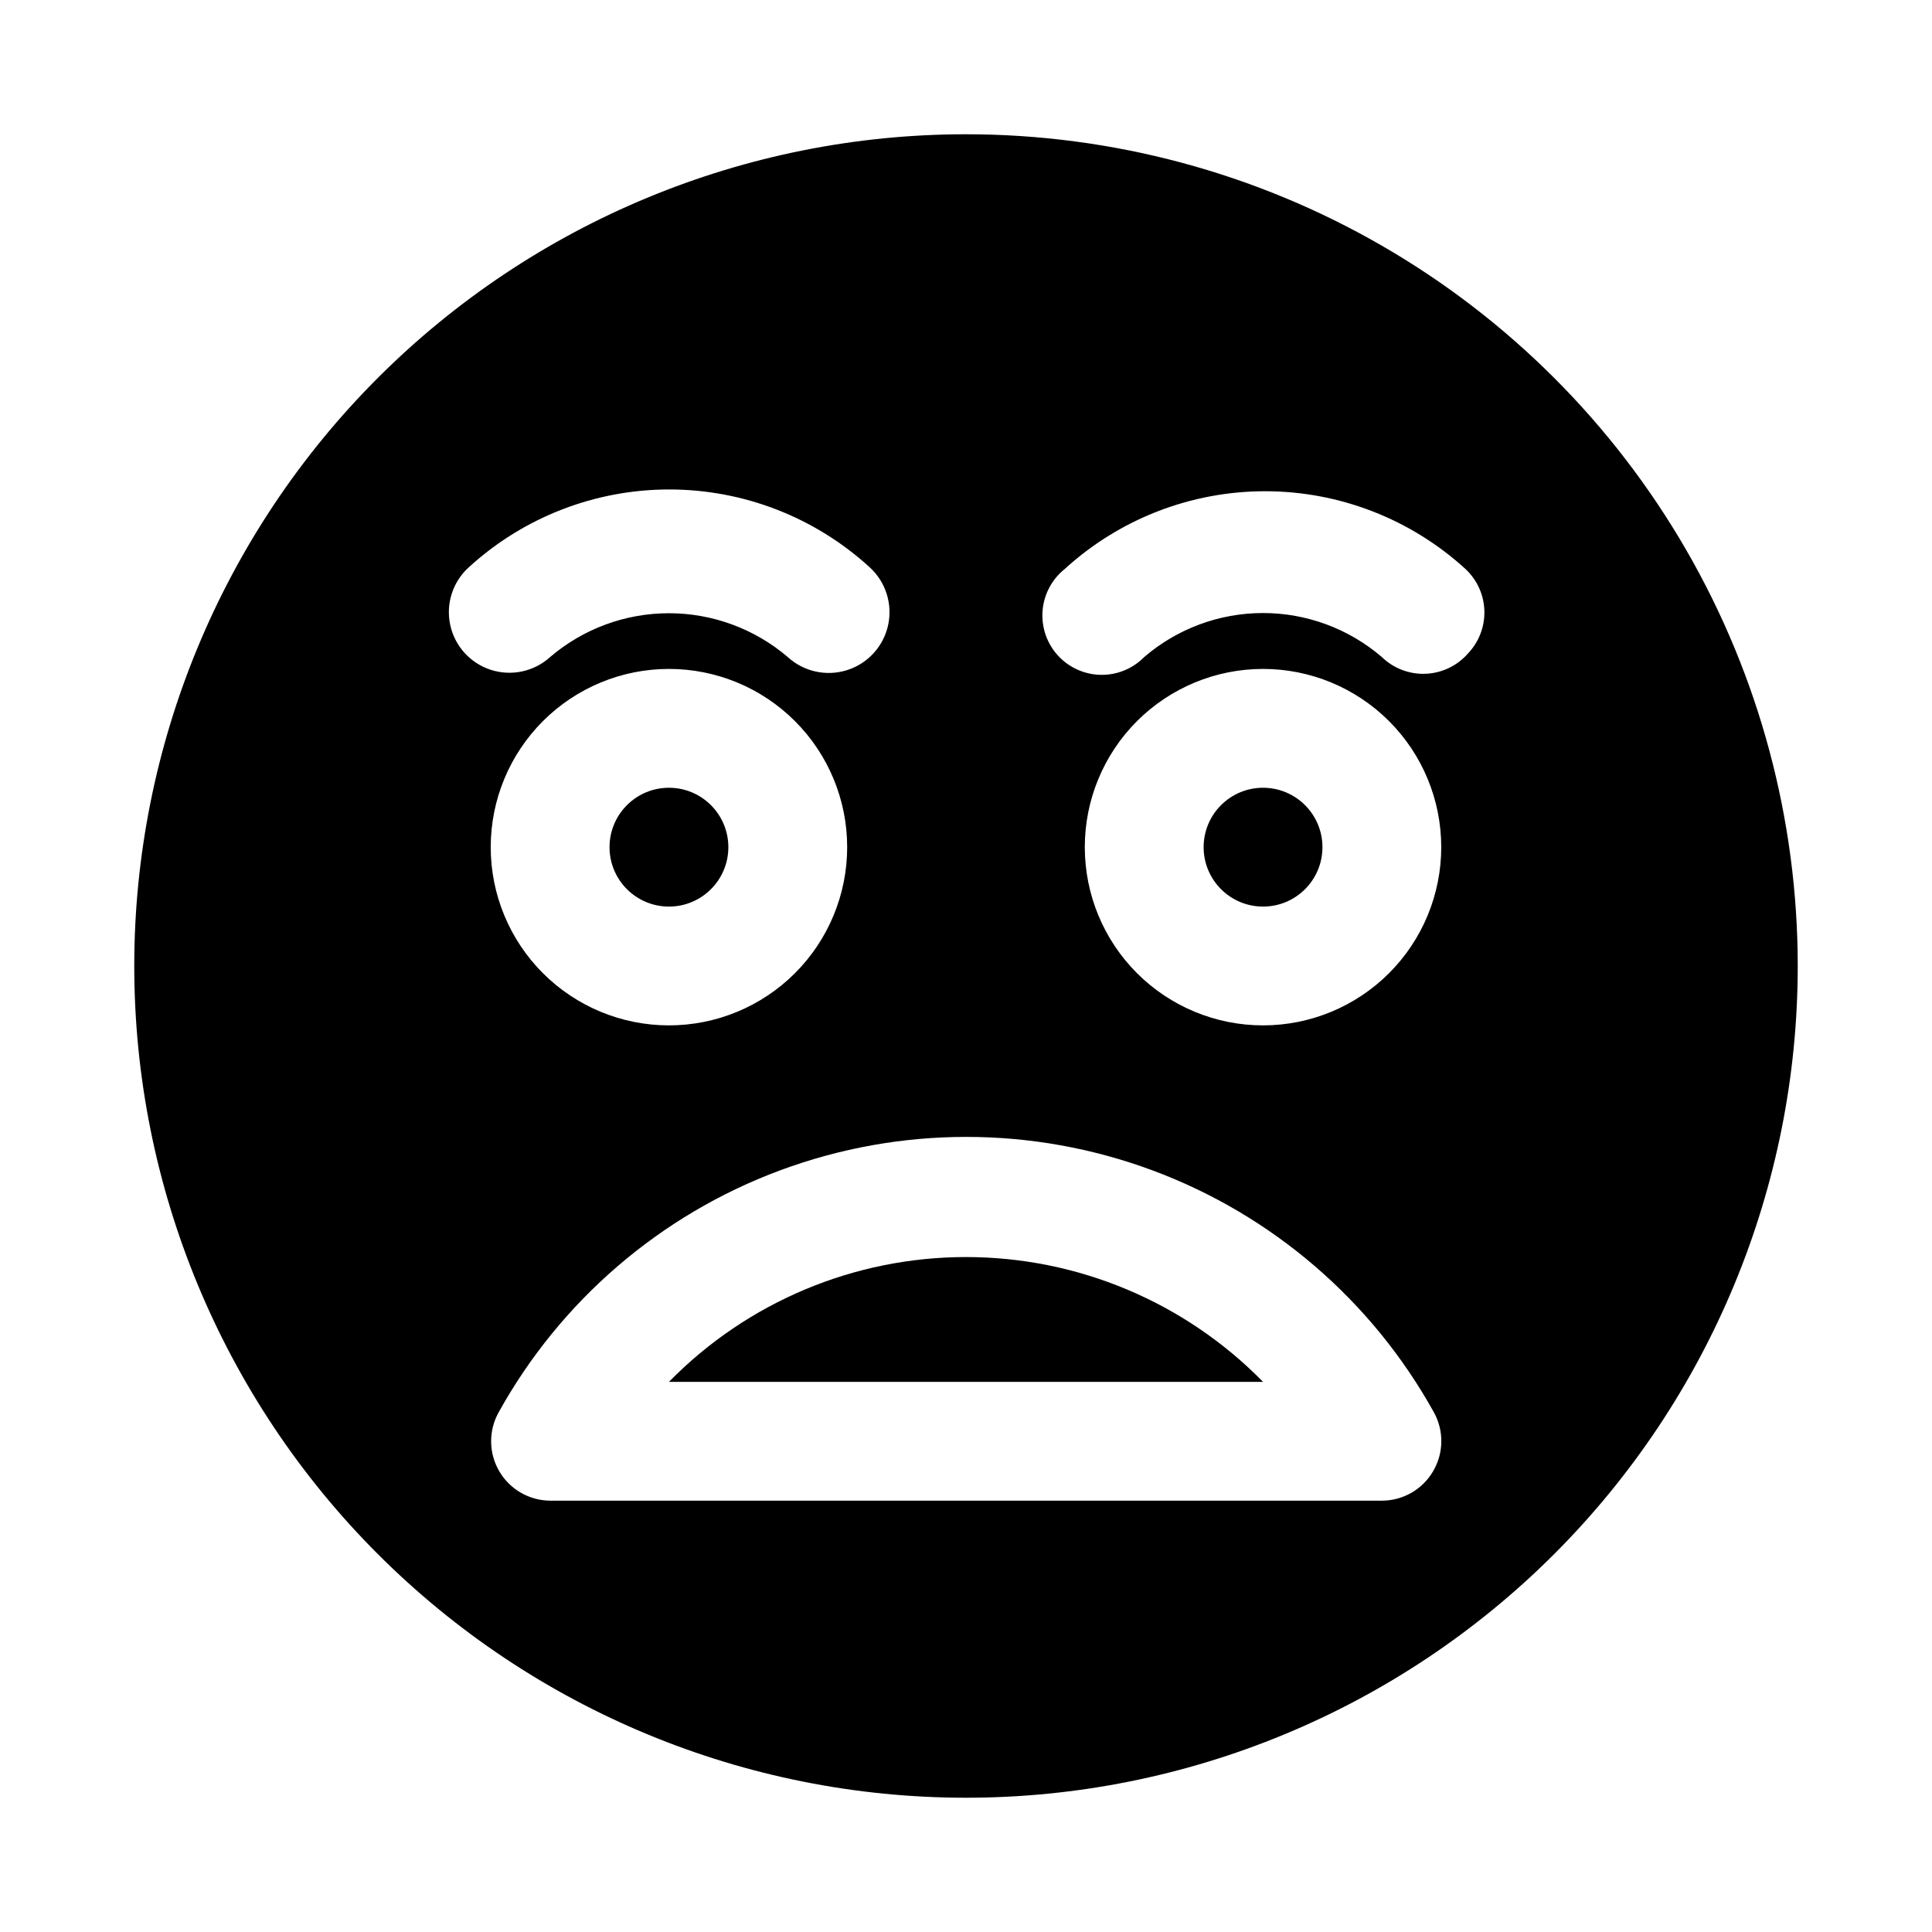 <?xml version="1.0" encoding="UTF-8"?>
<!-- Uploaded to: ICON Repo, www.iconrepo.com, Generator: ICON Repo Mixer Tools -->
<svg fill="#000000" width="800px" height="800px" version="1.1" viewBox="144 144 512 512" xmlns="http://www.w3.org/2000/svg">
 <g>
  <path d="m494.46 368.51c0 8.695-7.047 15.742-15.742 15.742s-15.742-7.047-15.742-15.742c0-8.695 7.047-15.746 15.742-15.746s15.742 7.051 15.742 15.746"/>
  <path d="m400 179.58c-58.461 0-114.52 23.223-155.86 64.559s-64.559 97.398-64.559 155.86c0 58.457 23.223 114.52 64.559 155.86 41.336 41.336 97.398 64.559 155.86 64.559 58.457 0 114.52-23.223 155.86-64.559 41.336-41.336 64.559-97.398 64.559-155.86 0-38.691-10.184-76.703-29.527-110.21-19.348-33.508-47.172-61.332-80.68-80.676-33.508-19.348-71.516-29.531-110.21-29.531zm-131.78 114.77c14.512-13.277 33.465-20.637 53.133-20.637 19.672 0 38.625 7.359 53.137 20.637 4.246 3.883 6.102 9.734 4.863 15.352-1.238 5.617-5.379 10.148-10.863 11.887-5.484 1.738-11.48 0.418-15.727-3.465-8.777-7.496-19.945-11.613-31.488-11.613-11.543 0-22.707 4.117-31.488 11.613-4.246 3.856-10.227 5.148-15.684 3.398-5.461-1.754-9.574-6.285-10.785-11.887-1.215-5.606 0.652-11.434 4.902-15.285zm100.29 74.156c0 12.527-4.977 24.539-13.836 33.398-8.855 8.855-20.871 13.832-33.398 13.832s-24.539-4.977-33.398-13.832c-8.855-8.859-13.832-20.871-13.832-33.398 0-12.527 4.977-24.543 13.832-33.398 8.859-8.859 20.871-13.836 33.398-13.836s24.543 4.977 33.398 13.836c8.859 8.855 13.836 20.871 13.836 33.398zm155.23 165.47c-2.836 4.781-7.981 7.715-13.539 7.715h-220.42c-5.539-0.039-10.648-2.988-13.457-7.766-2.809-4.777-2.898-10.676-0.238-15.535 16.414-29.668 42.922-52.465 74.711-64.258 31.789-11.789 66.754-11.789 98.543 0 31.789 11.793 58.301 34.59 74.715 64.258 2.656 4.887 2.535 10.812-0.316 15.586zm-92.258-165.47c0-12.527 4.973-24.543 13.832-33.398 8.859-8.859 20.871-13.836 33.398-13.836s24.539 4.977 33.398 13.836c8.859 8.855 13.832 20.871 13.832 33.398 0 12.527-4.973 24.539-13.832 33.398-8.859 8.855-20.871 13.832-33.398 13.832s-24.539-4.977-33.398-13.832c-8.859-8.859-13.832-20.871-13.832-33.398zm101.55-51.324-0.004-0.004c-2.84 3.258-6.894 5.203-11.211 5.379-4.316 0.18-8.516-1.422-11.617-4.434-8.766-7.527-19.938-11.664-31.488-11.664s-22.723 4.137-31.488 11.664c-3.039 3.098-7.219 4.805-11.555 4.715-4.336-0.086-8.445-1.957-11.355-5.172-2.91-3.215-4.367-7.488-4.023-11.812s2.453-8.316 5.836-11.031c14.512-13.277 33.469-20.641 53.137-20.641s38.625 7.363 53.137 20.641c3.066 2.871 4.856 6.848 4.973 11.047 0.121 4.199-1.445 8.27-4.344 11.309z"/>
  <path d="m321.28 510.21h157.44c-20.73-21.156-49.102-33.078-78.719-33.078-29.621 0-57.992 11.922-78.723 33.078z"/>
  <path d="m337.02 368.51c0 8.695-7.051 15.742-15.746 15.742-8.695 0-15.742-7.047-15.742-15.742 0-8.695 7.047-15.746 15.742-15.746 8.695 0 15.746 7.051 15.746 15.746"/>
 </g>
</svg>